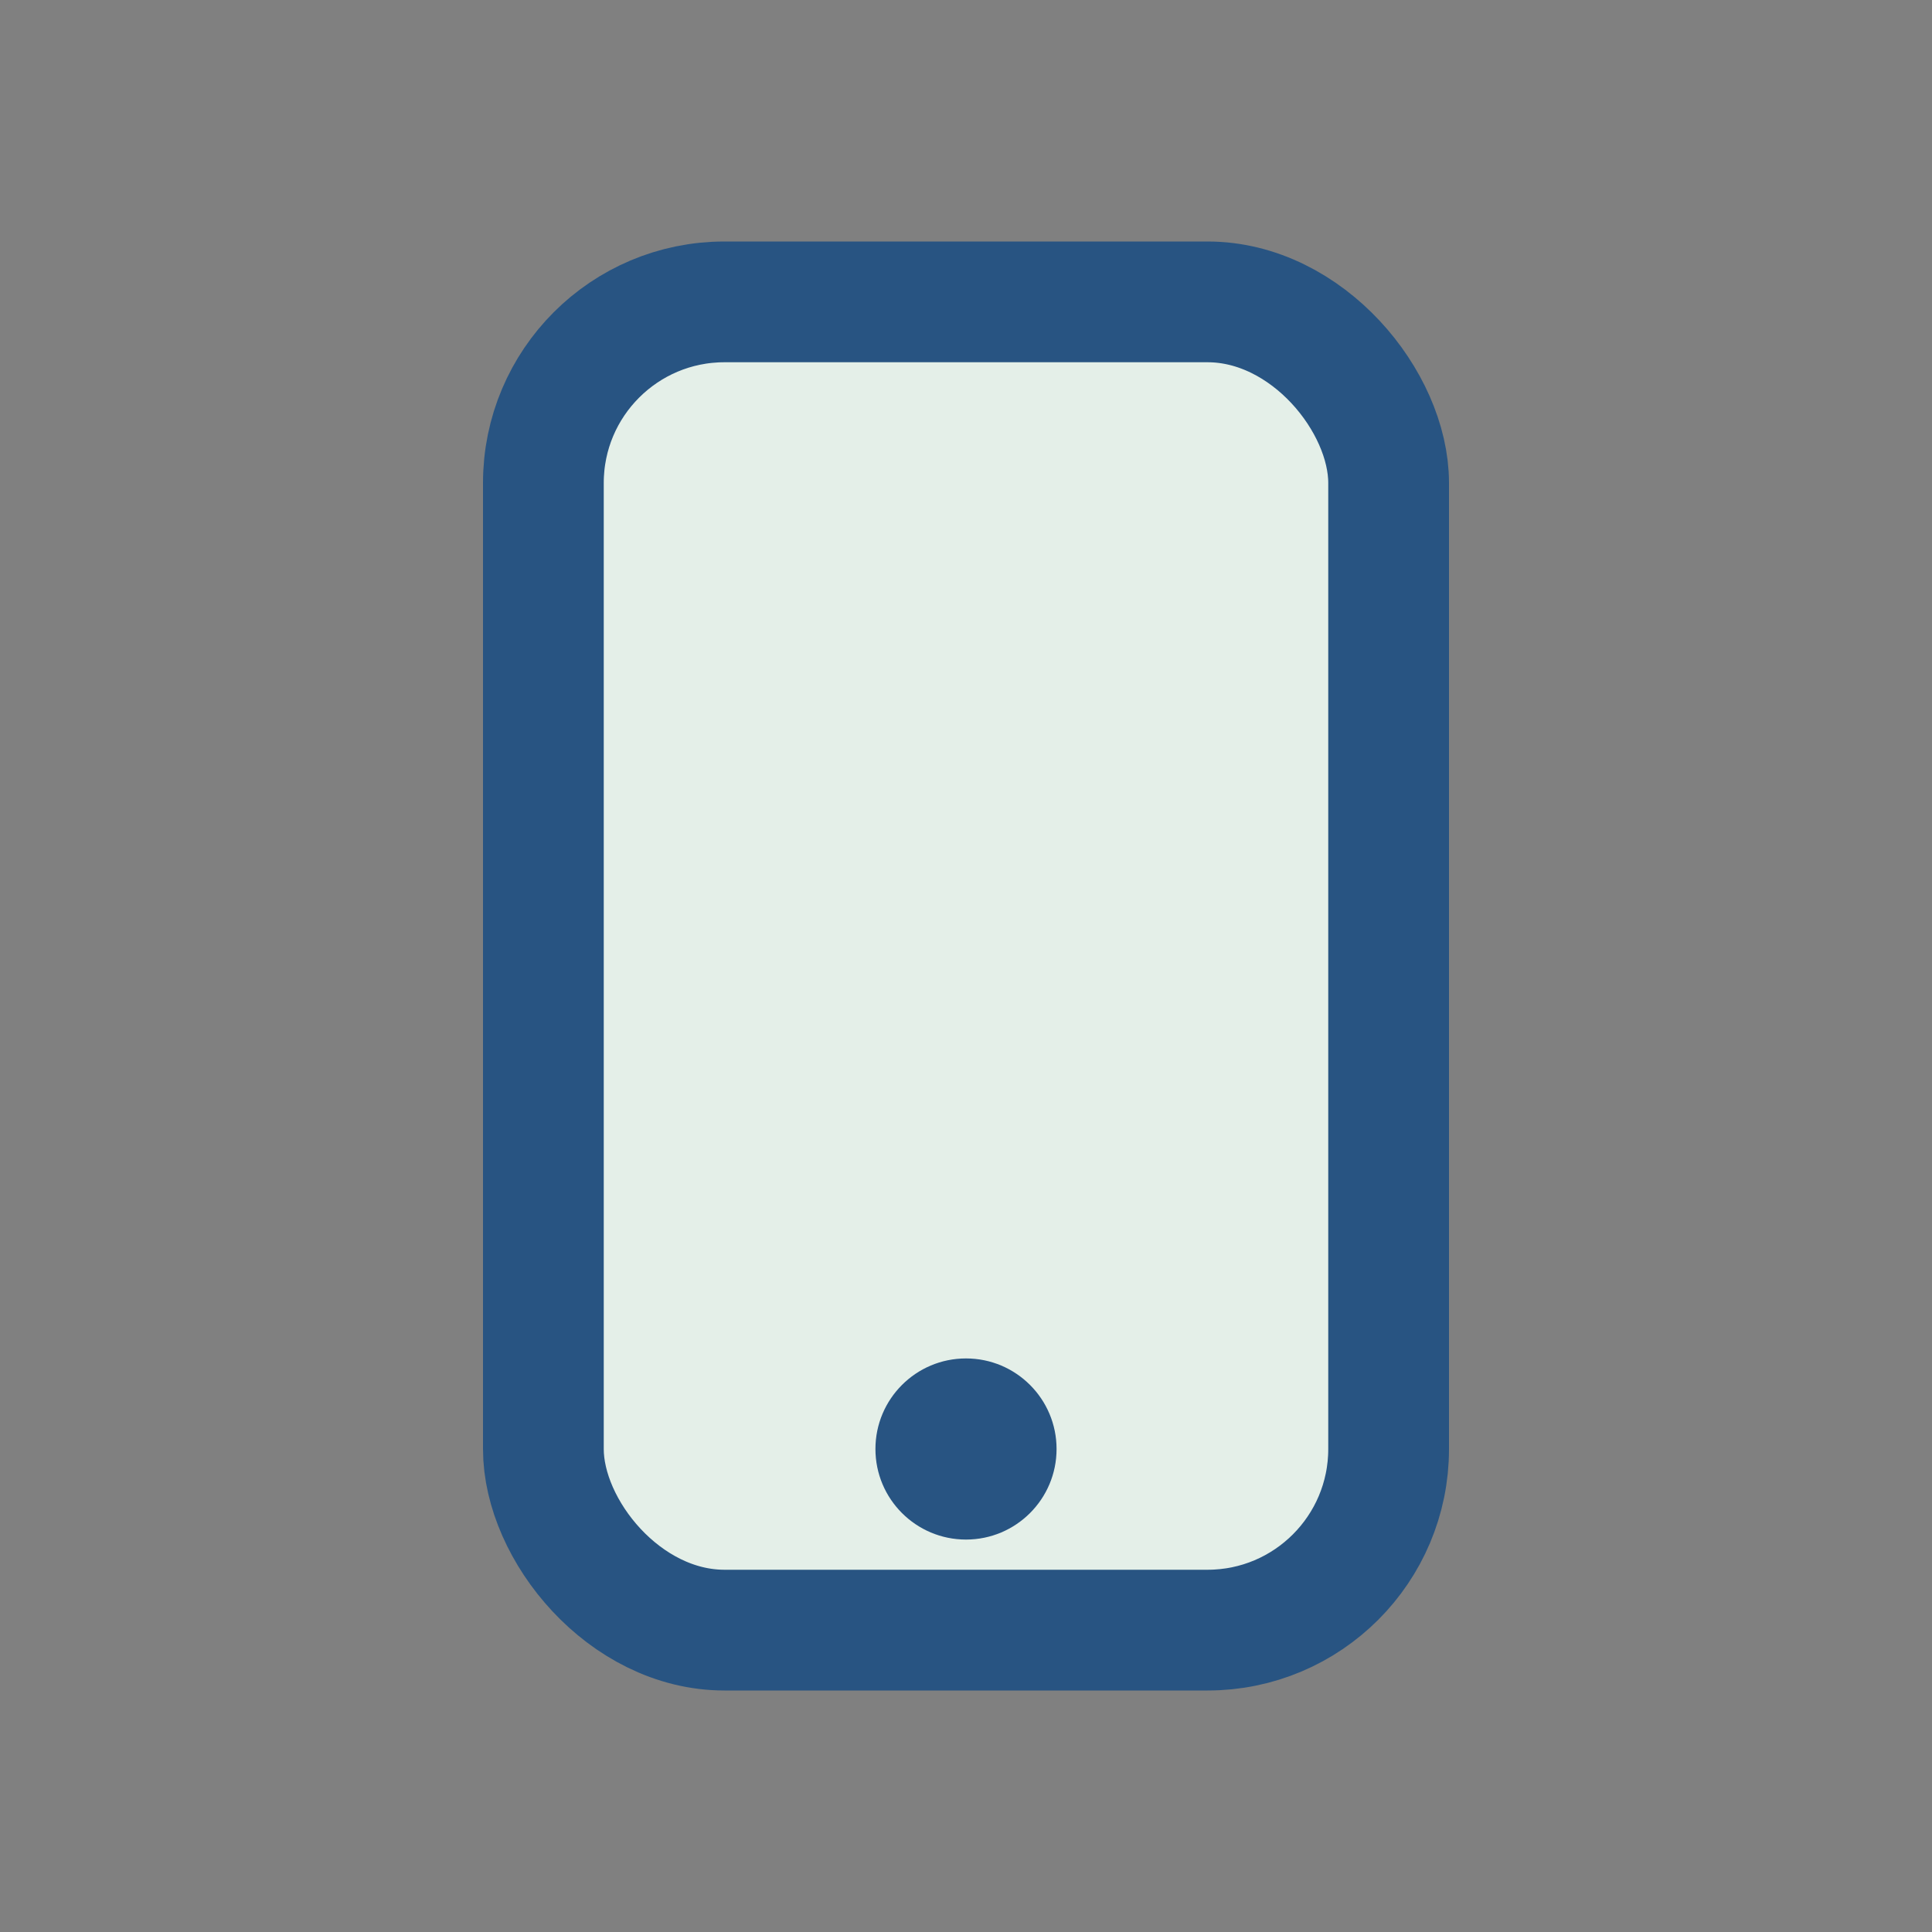 <?xml version="1.0" encoding="UTF-8"?>
<svg xmlns="http://www.w3.org/2000/svg" width="32" height="32" viewBox="0 0 32 32"><rect x="0" y="0" width="32" height="32" fill="#808080" stroke="none"/><rect x="9" y="5" width="14" height="22" rx="3" fill="#E4EFE8" stroke="#285482" stroke-width="2"/><circle cx="16" cy="24" r="1.5" fill="#285482"/></svg>